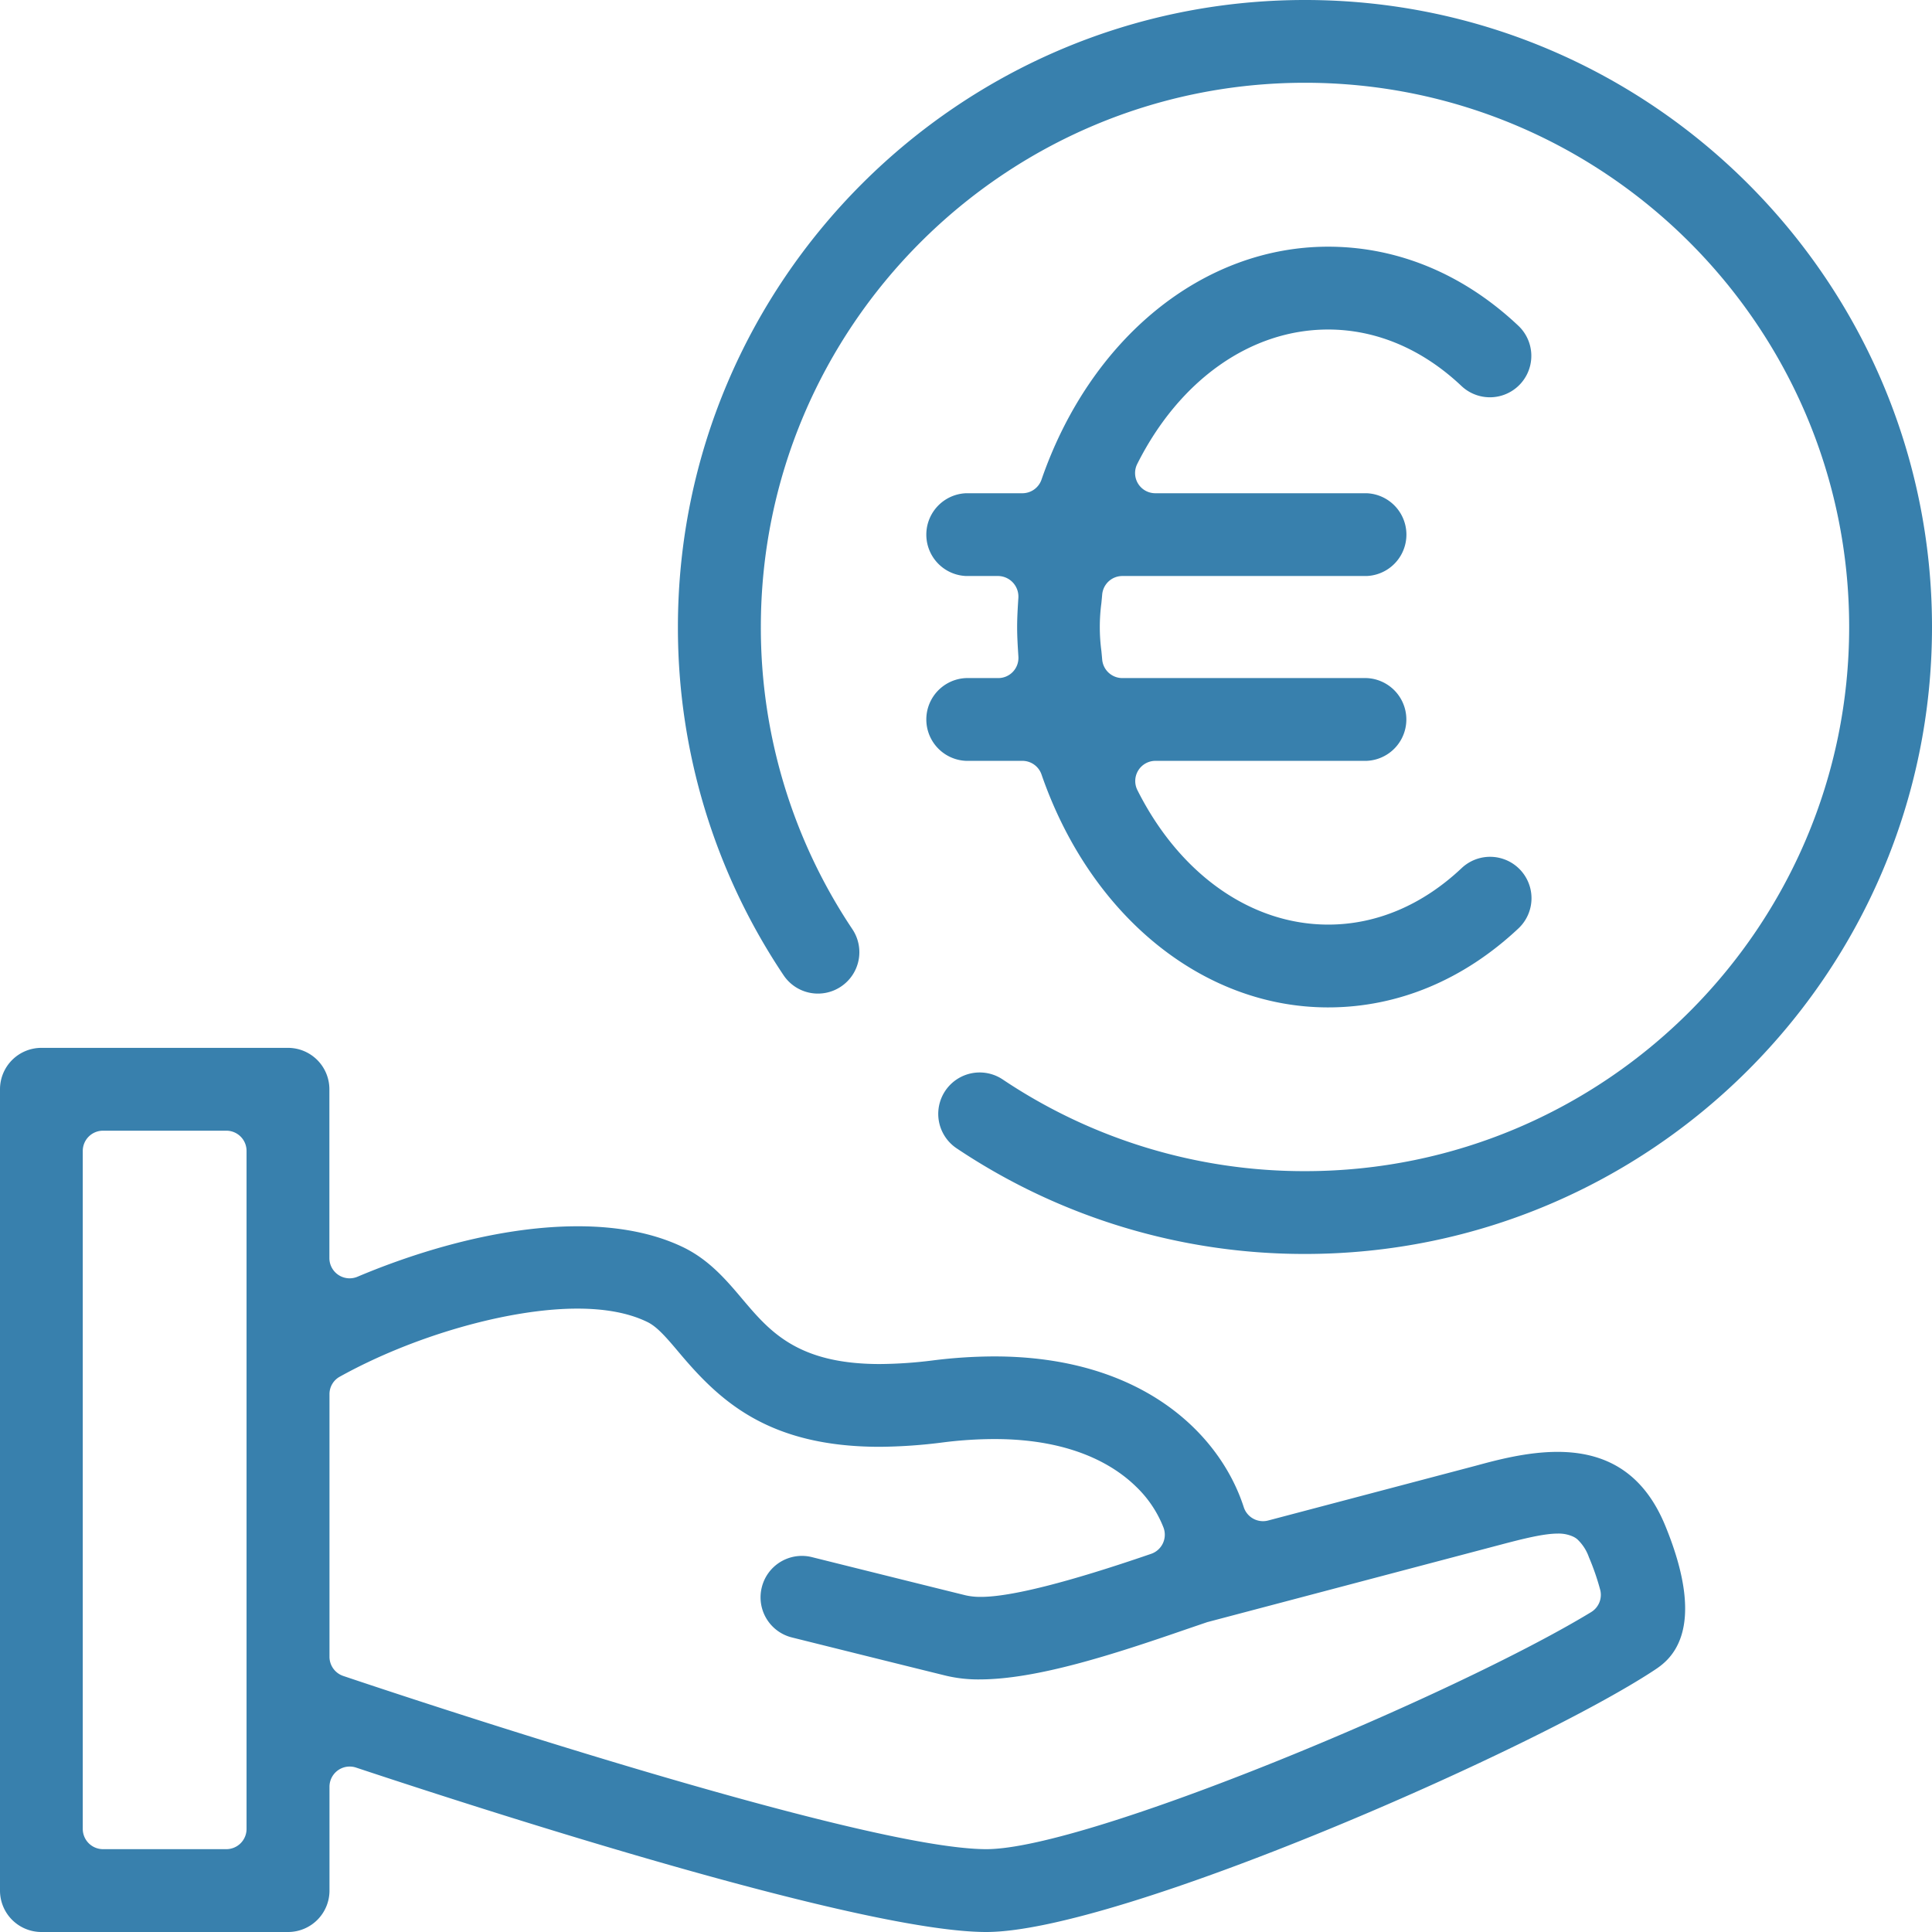 <svg xmlns="http://www.w3.org/2000/svg" viewBox="0 0 583.55 583.55"><defs><style>.cls-1{fill:#3880ad;}</style></defs><g id="Calque_2" data-name="Calque 2"><g id="Calque_1-2" data-name="Calque 1"><path class="cls-1" d="M297.9,583.55c-36.86,0-145.42-34.74-190.38-49.67a6.1,6.1,0,0,0-8,5.8V571A12.51,12.51,0,0,1,87,583.55H12.51A12.51,12.51,0,0,1,0,571V329A12.51,12.51,0,0,1,12.51,316.5H87A12.51,12.51,0,0,1,99.49,329v51a6.11,6.11,0,0,0,6.11,6.11,6.21,6.21,0,0,0,2.38-.48c13.43-5.69,40-15.24,66.55-15.24,12.28,0,22.91,2.09,31.59,6.22,8,3.82,13.19,9.93,18.16,15.83C232.39,402,240.77,412,265.73,412a133.15,133.15,0,0,0,16-1.09,151.13,151.13,0,0,1,18.59-1.21c44.71,0,68.24,23.52,75.35,45.53a6.1,6.1,0,0,0,5.81,4.23,6,6,0,0,0,1.56-.2l62.69-16.54c6.18-1.68,15.45-4.19,24.71-4.19,15.74,0,26.4,7.32,32.57,22.36,13.35,32.56.77,40.87-3.37,43.6C462.94,528.66,337.77,583.55,297.9,583.55ZM174.39,395.26c-20.84,0-49.73,8.29-71.87,20.62a6,6,0,0,0-3,5.29v79.25a6.11,6.11,0,0,0,4.15,5.79c15.9,5.36,156.42,52.32,194.26,52.32,30.56,0,141.75-46.71,182.66-71.6a6.1,6.1,0,0,0,2.75-6.7,73.36,73.36,0,0,0-3.42-9.89,13.55,13.55,0,0,0-3.55-5.45,5.86,5.86,0,0,0-1.21-.76,10.53,10.53,0,0,0-4.65-.92c-4.24,0-10.5,1.57-17.09,3.31l-88.52,23.37a3.17,3.17,0,0,0-.41.12l-6.1,2.08c-22.19,7.67-45.27,15.15-62.48,15.17a42.39,42.39,0,0,1-10.13-1.11c-10.9-2.68-31.56-7.82-46.6-11.57a12.48,12.48,0,0,1-9.08-15.16h0a12.48,12.48,0,0,1,15.13-9.1c15,3.74,35.61,8.87,46.48,11.55a20.27,20.27,0,0,0,4.57.46c9,0,26.3-4.37,51.41-13a6.11,6.11,0,0,0,3.74-7.93A34.48,34.48,0,0,0,343.11,449c-6.7-6.54-19.56-14.34-42.71-14.34a124.94,124.94,0,0,0-15.49,1A157.63,157.63,0,0,1,265.75,437c-33.82,0-48.47-14-60.58-28.39-4.11-4.89-6.82-8-9.79-9.38C189.91,396.59,182.84,395.26,174.39,395.26ZM31.13,341.52A6.11,6.11,0,0,0,25,347.63V552.42a6.12,6.12,0,0,0,6.12,6.11H68.36a6.11,6.11,0,0,0,6.11-6.11V347.63a6.1,6.1,0,0,0-6.11-6.11Z"/><path class="cls-1" d="M394.17,378.75a188.64,188.64,0,0,1-105.23-31.91,12.51,12.51,0,0,1,13.93-20.79,163.52,163.52,0,0,0,91.3,27.69c90.63,0,164.36-73.73,164.36-164.36S484.8,25,394.17,25,229.81,98.75,229.81,189.38a163.74,163.74,0,0,0,27.66,91.3A12.49,12.49,0,0,1,254,298a12.49,12.49,0,0,1-17.33-3.44,188.46,188.46,0,0,1-31.91-105.2C204.79,85,289.75,0,394.17,0S583.55,85,583.55,189.38,498.59,378.75,394.17,378.75Z"/><path class="cls-1" d="M401.15,304.28c-37.8,0-71.79-27.62-86.57-70.36a6.11,6.11,0,0,0-5.78-4.11h-17a12.51,12.51,0,0,1,0-25h9.7a6.09,6.09,0,0,0,6.1-6.49c-.2-3.15-.38-6-.38-8.92s.18-5.78.37-8.8a6.21,6.21,0,0,0-6.09-6.62h-9.7a12.51,12.51,0,0,1,0-25h17a6.11,6.11,0,0,0,5.78-4.11c14.78-42.74,48.77-70.36,86.57-70.36,21,0,40.9,8.26,57.46,23.88a12.51,12.51,0,0,1-17.19,18.19c-11.81-11.15-25.74-17.05-40.27-17.05-23.31,0-44.87,15.17-57.65,40.6a6.1,6.1,0,0,0,5.45,8.85h63.84a12.51,12.51,0,0,1,0,25H339a6.12,6.12,0,0,0-6.09,5.59c-.07.86-.16,1.72-.24,2.58a54.92,54.92,0,0,0,0,14.49c.08.86.17,1.72.24,2.58a6.12,6.12,0,0,0,6.09,5.59h73.77a12.51,12.51,0,0,1,0,25H349a6.1,6.1,0,0,0-5.45,8.85c12.78,25.43,34.34,40.61,57.65,40.61,14.53,0,28.46-5.91,40.29-17.07a12.51,12.51,0,1,1,17.16,18.21C442.05,296,422.19,304.28,401.15,304.28Z"/></g></g></svg>